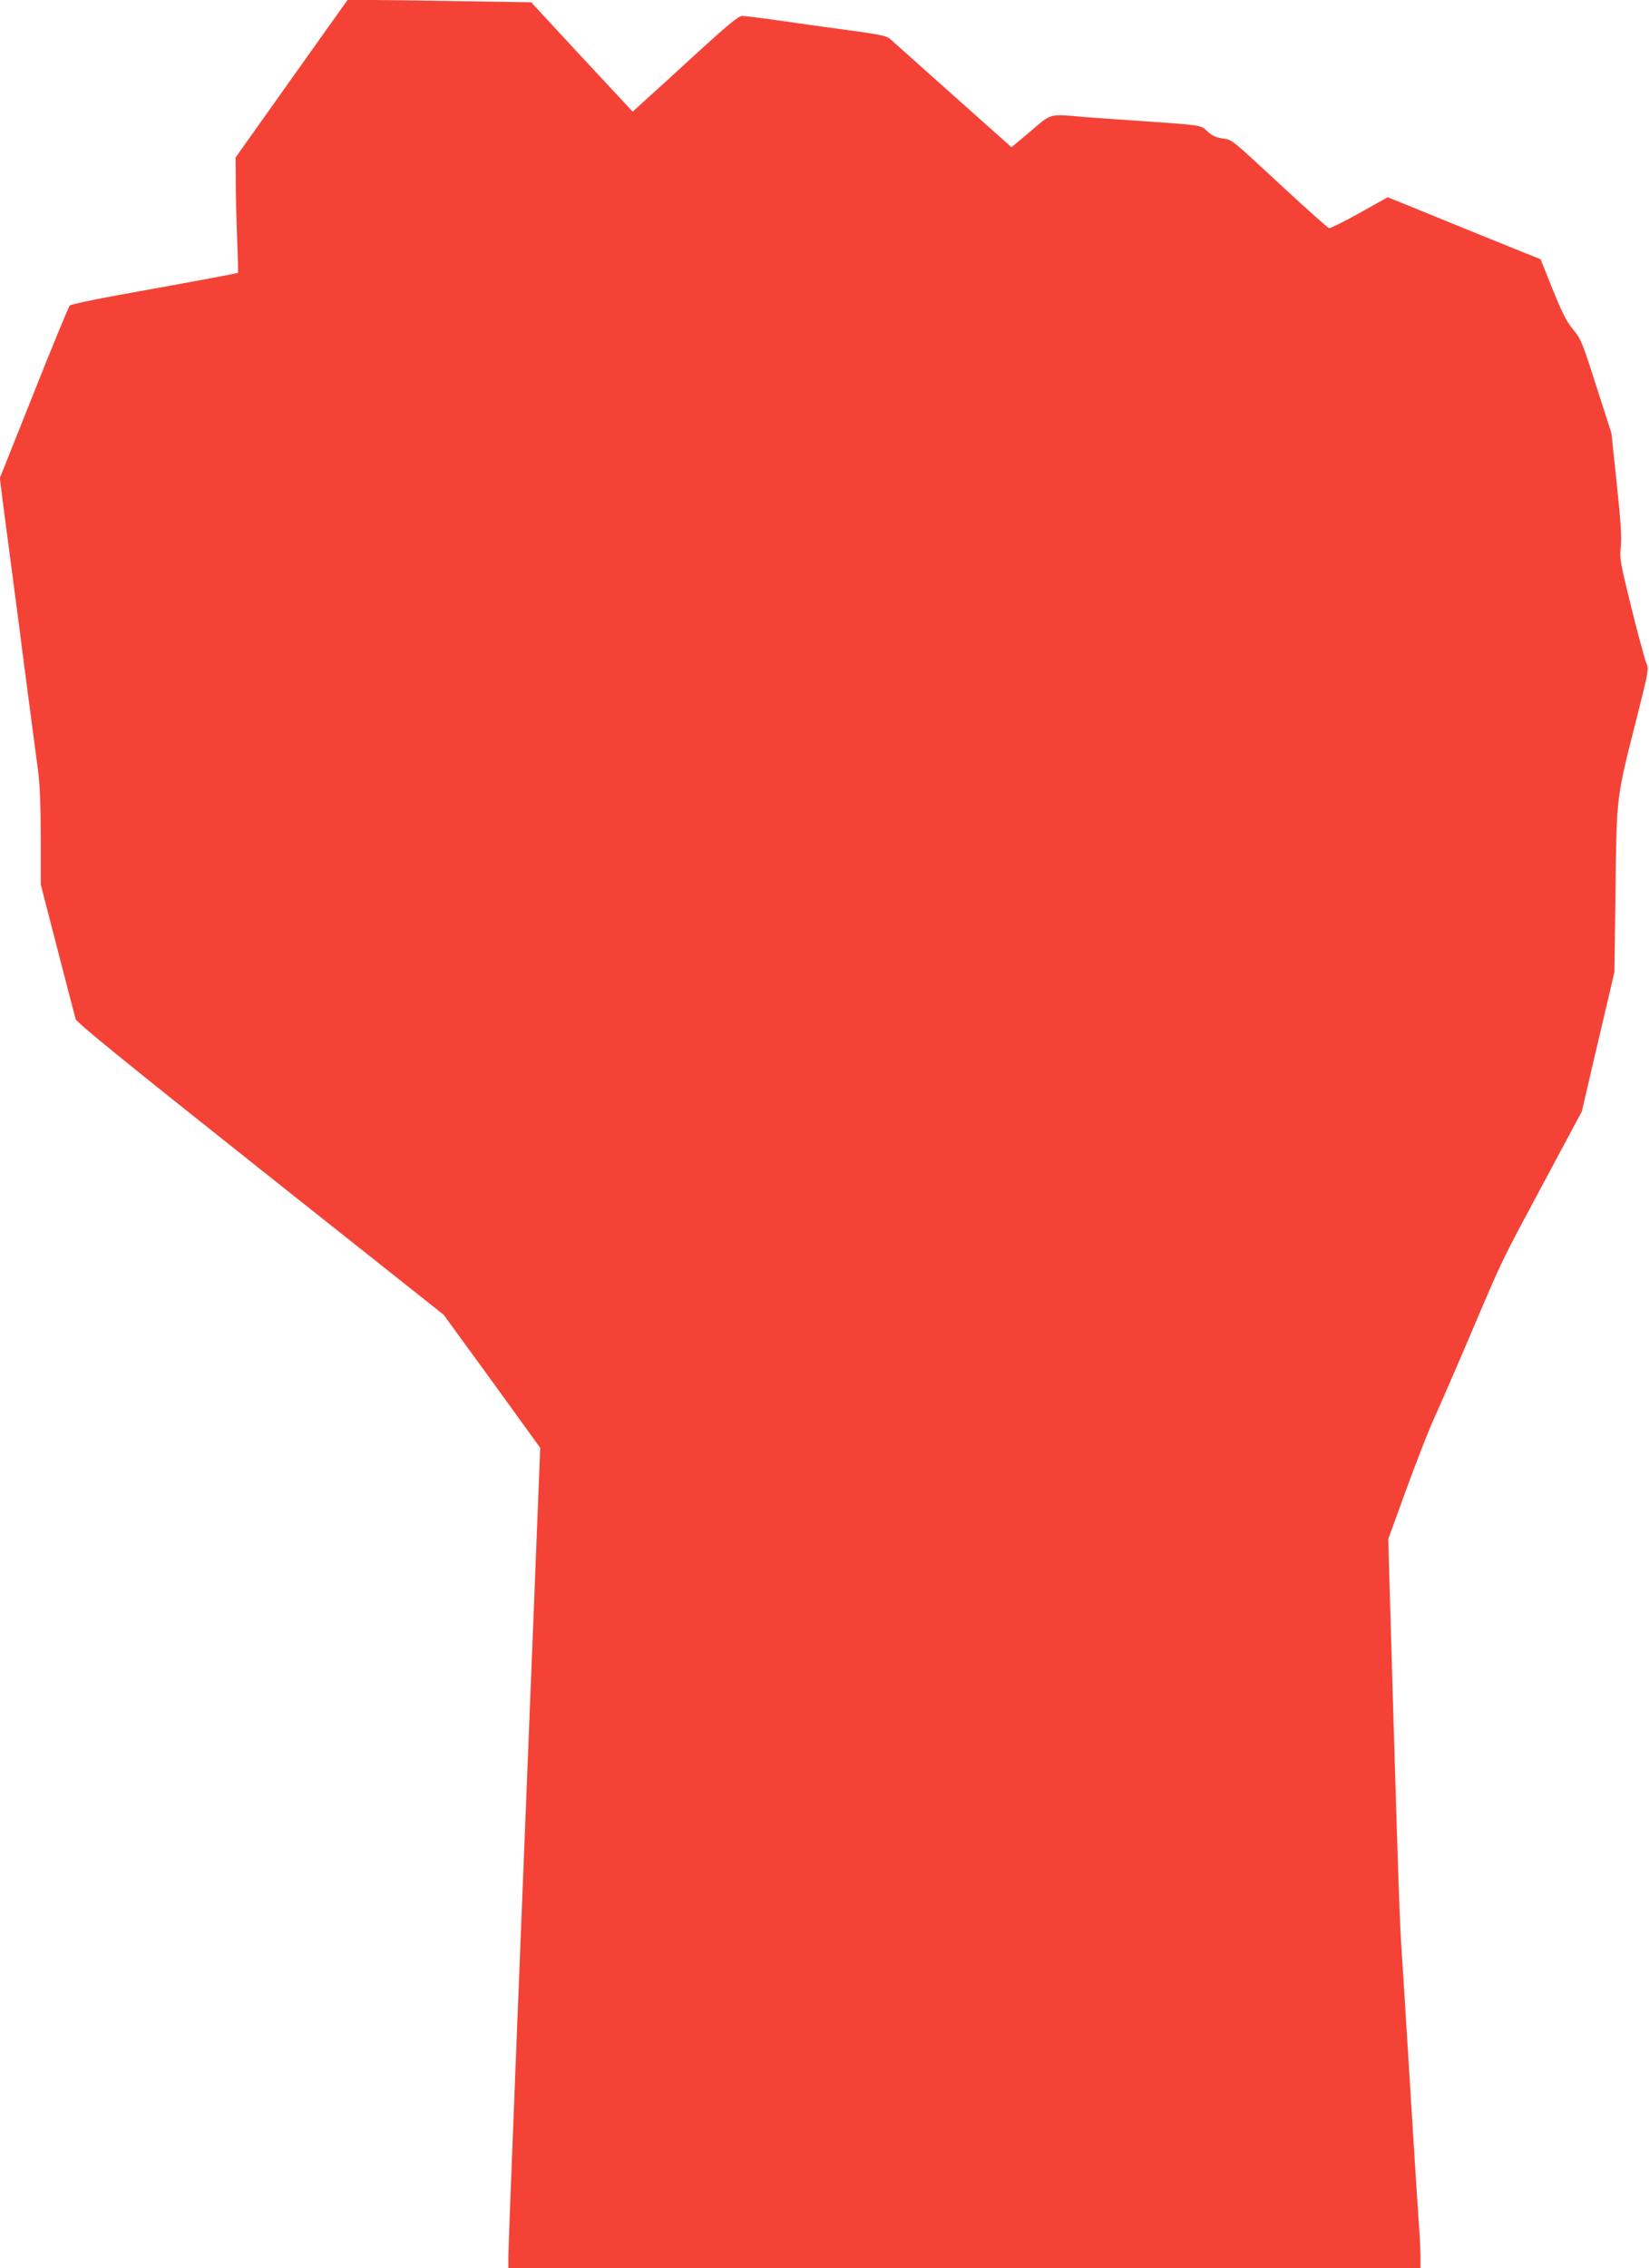<?xml version="1.0" standalone="no"?>
<!DOCTYPE svg PUBLIC "-//W3C//DTD SVG 20010904//EN"
 "http://www.w3.org/TR/2001/REC-SVG-20010904/DTD/svg10.dtd">
<svg version="1.0" xmlns="http://www.w3.org/2000/svg"
 width="931pt" height="1280pt" viewBox="0 0 931 1280"
 preserveAspectRatio="xMidYMid meet">
<g transform="translate(0,1280) scale(0.1,-0.1)"
fill="#f44336" stroke="none">
<path d="M1646 12356 l-316 -445 1 -138 c0 -76 4 -221 8 -323 4 -102 6 -187 5
-189 -3 -4 -199 -40 -679 -127 -143 -26 -265 -52 -271 -58 -6 -6 -98 -228
-203 -493 l-192 -481 20 -159 c12 -87 34 -261 51 -388 17 -126 44 -333 60
-460 37 -285 65 -495 85 -645 10 -78 15 -200 15 -378 l0 -263 39 -152 c86
-333 151 -583 158 -608 6 -20 277 -240 1043 -848 l1035 -821 273 -375 272
-376 -50 -1257 c-28 -691 -68 -1705 -90 -2253 -22 -549 -40 -1024 -40 -1058
l0 -61 2575 0 2575 0 0 62 c0 34 -4 123 -10 197 -5 75 -14 213 -20 306 -12
194 -25 407 -40 643 -5 89 -15 235 -20 325 -6 89 -15 230 -20 312 -9 125 -28
742 -66 2055 l-6 215 102 280 c56 154 125 330 152 390 28 61 124 281 213 490
188 441 160 383 422 872 l204 381 30 129 c16 70 57 247 92 393 l62 265 6 465
c7 537 3 507 119 965 68 270 70 281 55 313 -8 18 -46 158 -84 310 -64 261 -68
281 -60 347 5 53 0 140 -23 355 l-30 285 -85 264 c-79 248 -87 268 -131 321
-37 44 -62 94 -116 227 l-68 170 -152 61 c-83 33 -277 112 -431 175 l-280 114
-159 -89 c-88 -49 -165 -87 -172 -86 -7 2 -118 100 -246 219 -319 295 -299
279 -358 288 -37 6 -60 17 -84 40 -37 36 -24 34 -416 61 -91 6 -218 15 -282
20 -198 17 -179 22 -300 -81 l-107 -90 -328 292 c-180 161 -339 302 -353 315
-26 24 -40 27 -390 74 -85 12 -215 30 -289 41 -74 10 -146 19 -160 19 -21 0
-76 -45 -247 -201 -120 -110 -253 -232 -296 -270 l-76 -69 -287 308 -286 309
-376 6 c-207 4 -440 7 -518 7 l-143 0 -316 -444z"/>
</g>
</svg>
